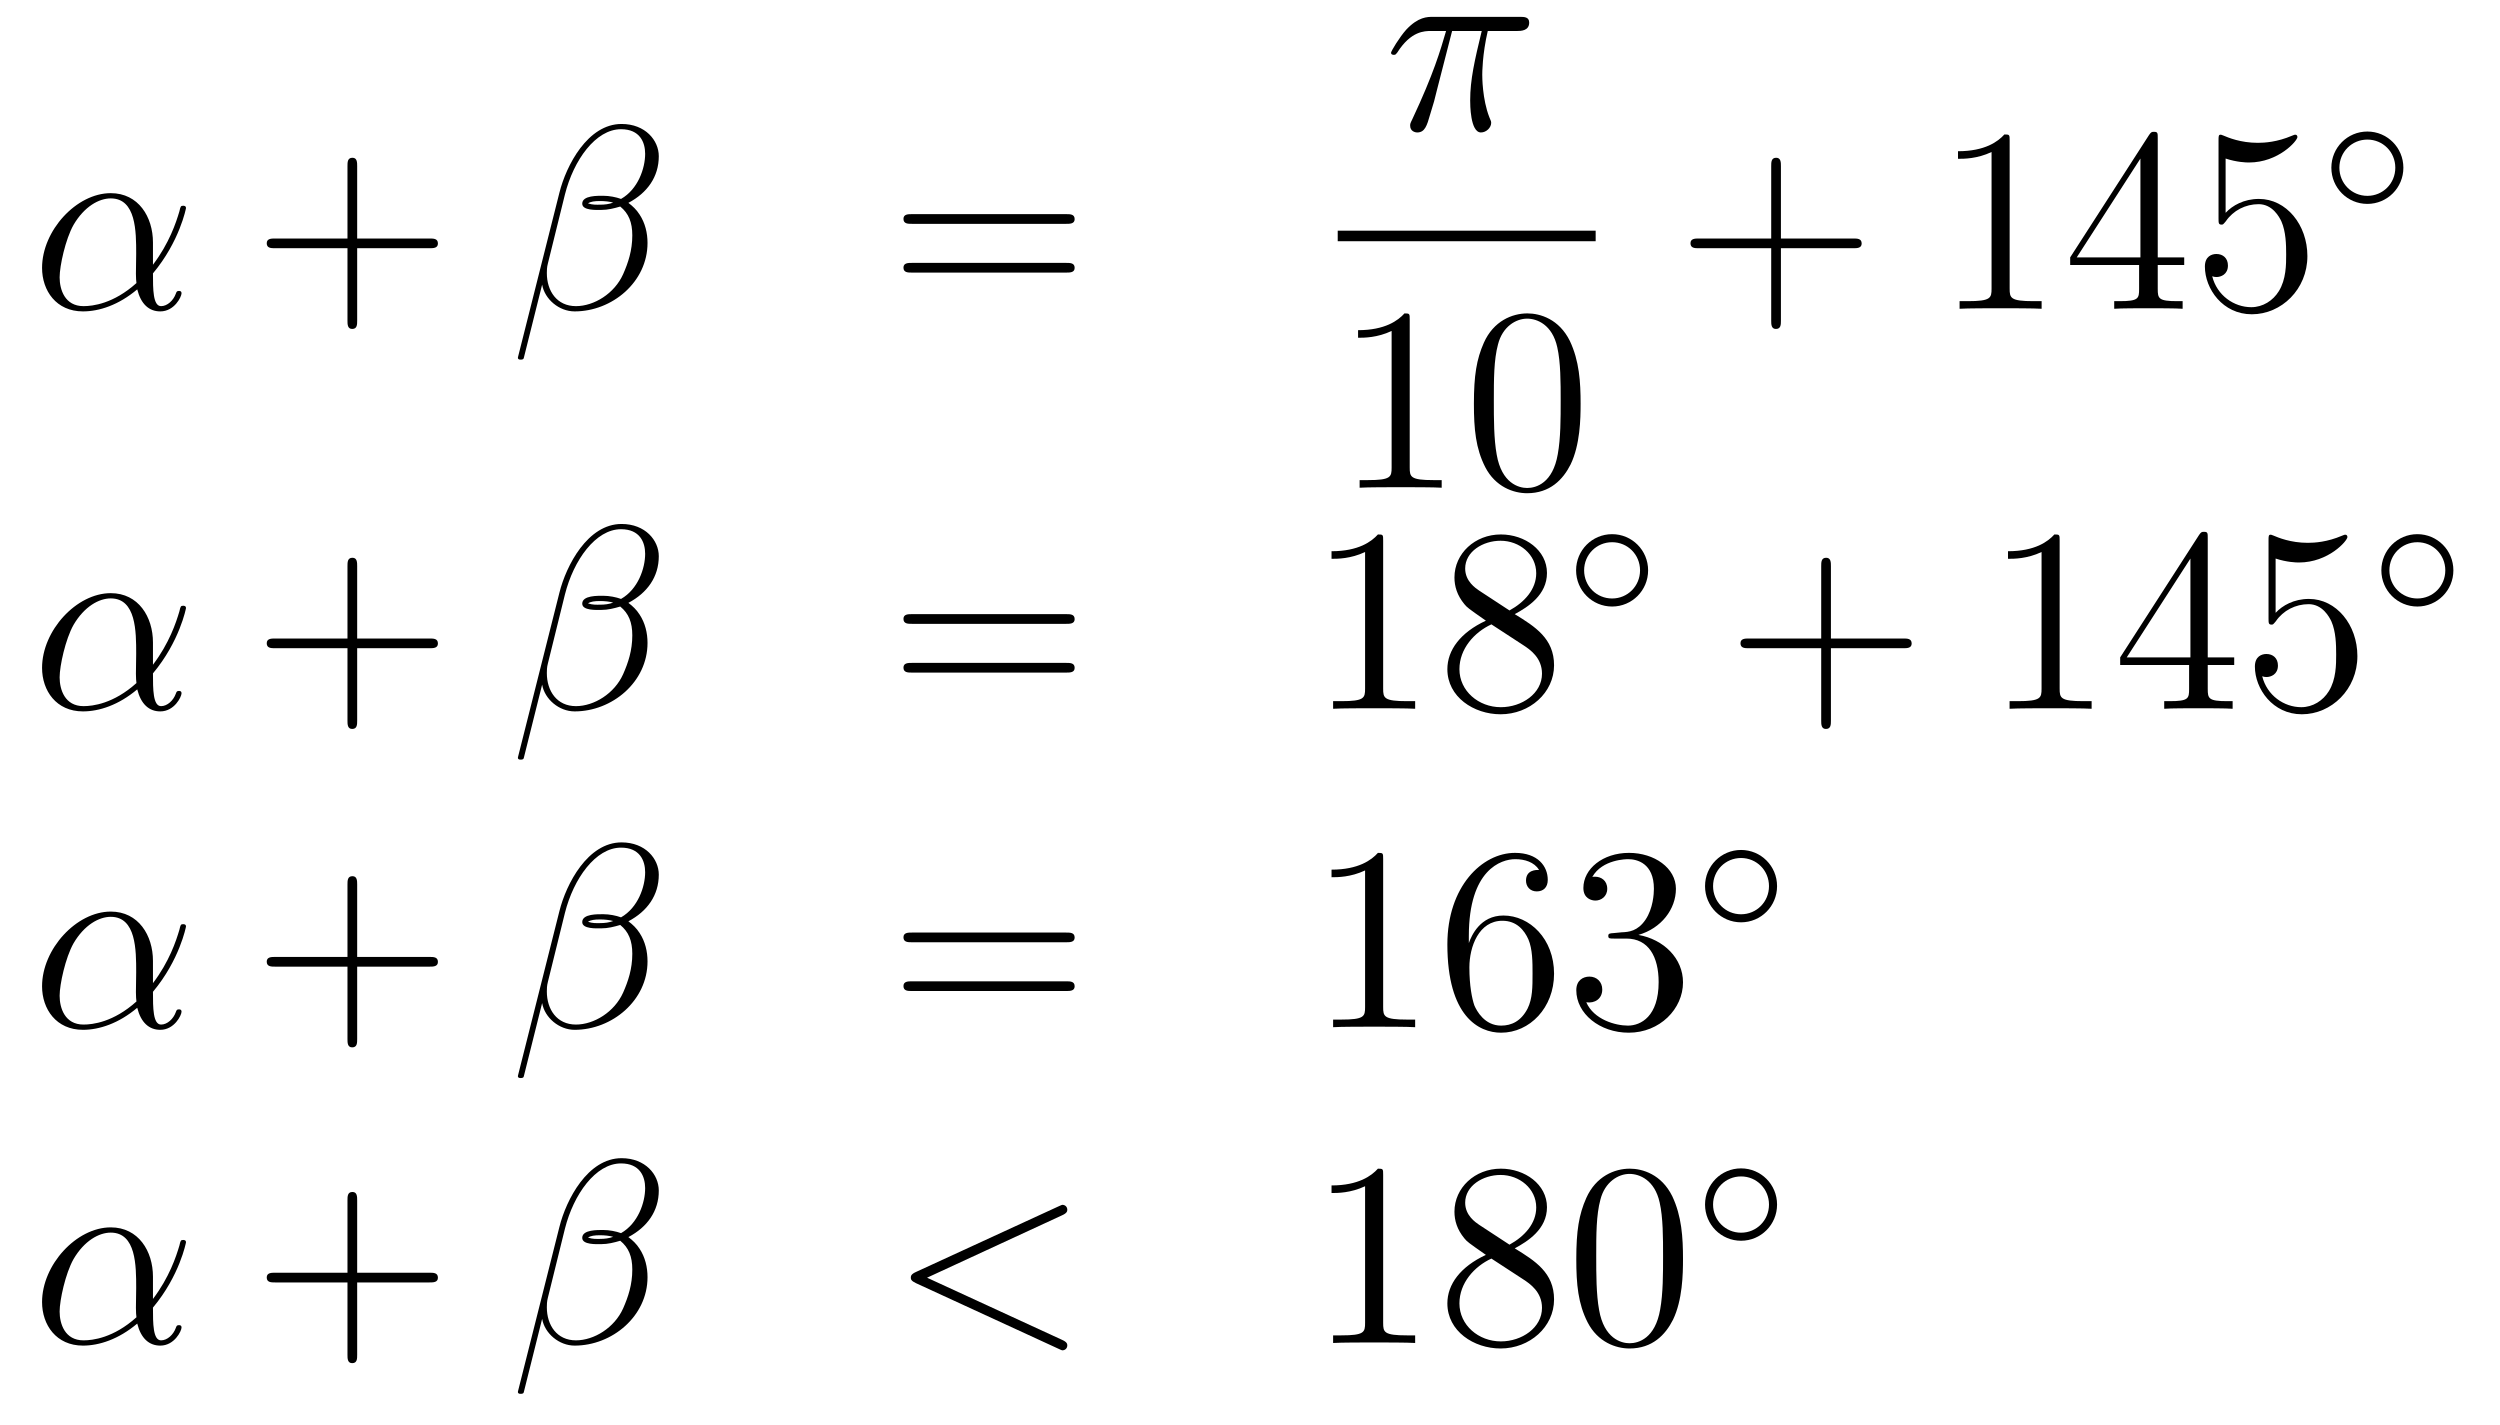 <?xml version='1.0'?>
<!-- This file was generated by dvisvgm 1.14.1 -->
<svg height='65pt' version='1.1' viewBox='0 -65 114 65' width='114pt' xmlns='http://www.w3.org/2000/svg' xmlns:xlink='http://www.w3.org/1999/xlink'>
<g id='page1'>
<g transform='matrix(1 0 0 1 -132 602)'>
<path d='M138.975 -655.944C138.975 -657.104 138.317 -658.192 137.05 -658.192C135.484 -658.192 133.918 -656.482 133.918 -654.785C133.918 -653.745 134.564 -652.8 135.783 -652.8C136.524 -652.8 137.409 -653.088 138.258 -653.805C138.425 -653.135 138.795 -652.8 139.309 -652.8C139.955 -652.8 140.278 -653.47 140.278 -653.625C140.278 -653.733 140.194 -653.733 140.158 -653.733C140.063 -653.733 140.051 -653.697 140.015 -653.601C139.907 -653.302 139.632 -653.04 139.345 -653.04C138.975 -653.04 138.975 -653.805 138.975 -654.534C140.194 -655.992 140.481 -657.498 140.481 -657.51C140.481 -657.618 140.385 -657.618 140.349 -657.618C140.242 -657.618 140.23 -657.582 140.182 -657.367C140.027 -656.841 139.716 -655.908 138.975 -654.928V-655.944ZM138.222 -654.092C137.17 -653.147 136.225 -653.04 135.807 -653.04C134.958 -653.04 134.719 -653.793 134.719 -654.354C134.719 -654.868 134.982 -656.088 135.353 -656.745C135.843 -657.582 136.512 -657.953 137.05 -657.953C138.21 -657.953 138.21 -656.434 138.21 -655.43C138.21 -655.132 138.198 -654.821 138.198 -654.522C138.198 -654.283 138.21 -654.223 138.222 -654.092Z' fill-rule='evenodd'/>
<path d='M148.287 -655.681H151.587C151.754 -655.681 151.969 -655.681 151.969 -655.897C151.969 -656.124 151.766 -656.124 151.587 -656.124H148.287V-659.423C148.287 -659.59 148.287 -659.806 148.072 -659.806C147.845 -659.806 147.845 -659.602 147.845 -659.423V-656.124H144.546C144.378 -656.124 144.163 -656.124 144.163 -655.908C144.163 -655.681 144.366 -655.681 144.546 -655.681H147.845V-652.382C147.845 -652.215 147.845 -652 148.06 -652C148.287 -652 148.287 -652.203 148.287 -652.382V-655.681Z' fill-rule='evenodd'/>
<path d='M162.041 -659.877C162.041 -660.594 161.431 -661.347 160.343 -661.347C158.801 -661.347 157.821 -659.459 157.51 -658.216L155.621 -650.72C155.598 -650.625 155.669 -650.601 155.729 -650.601C155.813 -650.601 155.873 -650.613 155.884 -650.673L156.721 -654.02C156.841 -653.35 157.498 -652.8 158.203 -652.8C159.913 -652.8 161.527 -654.139 161.527 -655.921C161.527 -656.375 161.419 -656.829 161.168 -657.212C161.025 -657.439 160.845 -657.606 160.654 -657.749C161.515 -658.204 162.041 -658.933 162.041 -659.877ZM159.961 -657.761C159.769 -657.69 159.578 -657.666 159.351 -657.666C159.184 -657.666 159.028 -657.654 158.813 -657.726C158.933 -657.809 159.112 -657.833 159.363 -657.833C159.578 -657.833 159.793 -657.809 159.961 -657.761ZM161.419 -659.985C161.419 -659.328 161.096 -658.371 160.319 -657.929C160.092 -658.012 159.781 -658.072 159.518 -658.072C159.267 -658.072 158.55 -658.096 158.55 -657.713C158.55 -657.391 159.207 -657.427 159.411 -657.427C159.722 -657.427 159.997 -657.498 160.283 -657.582C160.666 -657.271 160.833 -656.865 160.833 -656.267C160.833 -655.574 160.642 -655.012 160.415 -654.498C160.02 -653.613 159.088 -653.04 158.263 -653.04C157.391 -653.04 156.936 -653.733 156.936 -654.546C156.936 -654.653 156.936 -654.809 156.984 -654.988L157.761 -658.132C158.156 -659.698 159.16 -661.108 160.319 -661.108C161.18 -661.108 161.419 -660.511 161.419 -659.985Z' fill-rule='evenodd'/>
<path d='M180.621 -656.793C180.789 -656.793 181.004 -656.793 181.004 -657.008C181.004 -657.235 180.801 -657.235 180.621 -657.235H173.58C173.413 -657.235 173.198 -657.235 173.198 -657.02C173.198 -656.793 173.401 -656.793 173.58 -656.793H180.621ZM180.621 -654.57C180.789 -654.57 181.004 -654.57 181.004 -654.785C181.004 -655.012 180.801 -655.012 180.621 -655.012H173.58C173.413 -655.012 173.198 -655.012 173.198 -654.797C173.198 -654.57 173.401 -654.57 173.58 -654.57H180.621Z' fill-rule='evenodd'/>
<path d='M198.216 -665.587H199.567C199.244 -664.248 199.04 -663.375 199.04 -662.419C199.04 -662.252 199.04 -660.96 199.531 -660.96C199.782 -660.96 199.997 -661.188 199.997 -661.391C199.997 -661.451 199.997 -661.474 199.914 -661.654C199.591 -662.479 199.591 -663.507 199.591 -663.59C199.591 -663.662 199.591 -664.511 199.842 -665.587H201.181C201.336 -665.587 201.731 -665.587 201.731 -665.969C201.731 -666.232 201.504 -666.232 201.288 -666.232H197.356C197.081 -666.232 196.674 -666.232 196.124 -665.647C195.814 -665.3 195.431 -664.666 195.431 -664.594C195.431 -664.523 195.491 -664.499 195.562 -664.499C195.646 -664.499 195.658 -664.535 195.718 -664.607C196.339 -665.587 196.961 -665.587 197.26 -665.587H197.941C197.678 -664.69 197.38 -663.65 196.399 -661.558C196.303 -661.367 196.303 -661.343 196.303 -661.271C196.303 -661.02 196.519 -660.96 196.626 -660.96C196.973 -660.96 197.069 -661.271 197.212 -661.773C197.404 -662.383 197.404 -662.407 197.522 -662.885L198.216 -665.587Z' fill-rule='evenodd'/>
<path d='M193 -656H204.762V-656.481H193'/>
<path d='M196.283 -652.422C196.283 -652.698 196.283 -652.709 196.044 -652.709C195.757 -652.387 195.16 -651.944 193.928 -651.944V-651.598C194.203 -651.598 194.801 -651.598 195.458 -651.908V-645.68C195.458 -645.25 195.422 -645.107 194.37 -645.107H193.999V-644.76C194.322 -644.784 195.482 -644.784 195.876 -644.784C196.271 -644.784 197.418 -644.784 197.741 -644.76V-645.107H197.371C196.319 -645.107 196.283 -645.25 196.283 -645.68V-652.422ZM204.076 -648.585C204.076 -649.578 204.016 -650.546 203.585 -651.454C203.095 -652.447 202.235 -652.709 201.649 -652.709C200.956 -652.709 200.106 -652.363 199.664 -651.371C199.33 -650.617 199.21 -649.876 199.21 -648.585C199.21 -647.426 199.294 -646.553 199.724 -645.704C200.19 -644.796 201.016 -644.509 201.637 -644.509C202.676 -644.509 203.274 -645.131 203.621 -645.824C204.052 -646.72 204.076 -647.892 204.076 -648.585ZM201.637 -644.748C201.254 -644.748 200.477 -644.963 200.25 -646.266C200.119 -646.983 200.119 -647.892 200.119 -648.729C200.119 -649.709 200.119 -650.593 200.31 -651.299C200.513 -652.1 201.122 -652.47 201.637 -652.47C202.091 -652.47 202.784 -652.195 203.011 -651.168C203.167 -650.486 203.167 -649.542 203.167 -648.729C203.167 -647.928 203.167 -647.019 203.035 -646.29C202.808 -644.975 202.055 -644.748 201.637 -644.748Z' fill-rule='evenodd'/>
<path d='M213.21 -655.681H216.509C216.677 -655.681 216.892 -655.681 216.892 -655.897C216.892 -656.124 216.689 -656.124 216.509 -656.124H213.21V-659.423C213.21 -659.59 213.21 -659.806 212.994 -659.806C212.767 -659.806 212.767 -659.602 212.767 -659.423V-656.124H209.468C209.3 -656.124 209.086 -656.124 209.086 -655.908C209.086 -655.681 209.288 -655.681 209.468 -655.681H212.767V-652.382C212.767 -652.215 212.767 -652 212.982 -652C213.21 -652 213.21 -652.203 213.21 -652.382V-655.681Z' fill-rule='evenodd'/>
<path d='M223.64 -660.582C223.64 -660.858 223.64 -660.869 223.4 -660.869C223.114 -660.547 222.516 -660.104 221.285 -660.104V-659.758C221.56 -659.758 222.157 -659.758 222.815 -660.068V-653.84C222.815 -653.41 222.779 -653.267 221.728 -653.267H221.357V-652.92C221.68 -652.944 222.839 -652.944 223.234 -652.944S224.776 -652.944 225.098 -652.92V-653.267H224.728C223.676 -653.267 223.64 -653.41 223.64 -653.84V-660.582ZM230.393 -660.702C230.393 -660.929 230.393 -660.989 230.225 -660.989C230.13 -660.989 230.094 -660.989 229.998 -660.846L226.4 -655.263V-654.916H229.543V-653.828C229.543 -653.386 229.52 -653.267 228.647 -653.267H228.408V-652.92C228.683 -652.944 229.627 -652.944 229.962 -652.944C230.297 -652.944 231.253 -652.944 231.528 -652.92V-653.267H231.289C230.429 -653.267 230.393 -653.386 230.393 -653.828V-654.916H231.6V-655.263H230.393V-660.702ZM229.603 -659.77V-655.263H226.699L229.603 -659.77ZM233.488 -659.77C234.001 -659.602 234.42 -659.59 234.551 -659.59C235.902 -659.59 236.762 -660.582 236.762 -660.75C236.762 -660.798 236.738 -660.858 236.668 -660.858C236.642 -660.858 236.62 -660.858 236.512 -660.81C235.842 -660.523 235.268 -660.487 234.958 -660.487C234.168 -660.487 233.606 -660.726 233.38 -660.822C233.296 -660.858 233.272 -660.858 233.26 -660.858C233.165 -660.858 233.165 -660.786 233.165 -660.594V-657.044C233.165 -656.829 233.165 -656.757 233.308 -656.757C233.368 -656.757 233.38 -656.769 233.5 -656.913C233.834 -657.403 234.396 -657.69 234.994 -657.69C235.627 -657.69 235.938 -657.104 236.033 -656.901C236.237 -656.434 236.249 -655.849 236.249 -655.394C236.249 -654.94 236.249 -654.259 235.914 -653.721C235.651 -653.291 235.184 -652.992 234.659 -652.992C233.869 -652.992 233.093 -653.53 232.877 -654.402C232.937 -654.378 233.009 -654.367 233.069 -654.367C233.272 -654.367 233.594 -654.486 233.594 -654.892C233.594 -655.227 233.368 -655.418 233.069 -655.418C232.854 -655.418 232.543 -655.311 232.543 -654.845C232.543 -653.828 233.356 -652.669 234.683 -652.669C236.033 -652.669 237.217 -653.805 237.217 -655.323C237.217 -656.745 236.261 -657.929 235.006 -657.929C234.324 -657.929 233.798 -657.63 233.488 -657.295V-659.77Z' fill-rule='evenodd'/>
<path d='M241.594 -659.352C241.594 -660.268 240.86 -661.002 239.952 -661.002C239.044 -661.002 238.31 -660.268 238.31 -659.352C238.31 -658.436 239.044 -657.702 239.952 -657.702C240.86 -657.702 241.594 -658.436 241.594 -659.352ZM239.952 -658.069C239.243 -658.069 238.676 -658.635 238.676 -659.352C238.676 -660.069 239.243 -660.635 239.952 -660.635C240.661 -660.635 241.226 -660.069 241.226 -659.352C241.226 -658.635 240.661 -658.069 239.952 -658.069Z' fill-rule='evenodd'/>
<path d='M138.975 -637.704C138.975 -638.864 138.317 -639.952 137.05 -639.952C135.484 -639.952 133.918 -638.242 133.918 -636.545C133.918 -635.505 134.564 -634.56 135.783 -634.56C136.524 -634.56 137.409 -634.848 138.258 -635.565C138.425 -634.895 138.795 -634.56 139.309 -634.56C139.955 -634.56 140.278 -635.23 140.278 -635.385C140.278 -635.493 140.194 -635.493 140.158 -635.493C140.063 -635.493 140.051 -635.457 140.015 -635.361C139.907 -635.062 139.632 -634.8 139.345 -634.8C138.975 -634.8 138.975 -635.565 138.975 -636.294C140.194 -637.752 140.481 -639.258 140.481 -639.27C140.481 -639.378 140.385 -639.378 140.349 -639.378C140.242 -639.378 140.23 -639.342 140.182 -639.127C140.027 -638.601 139.716 -637.668 138.975 -636.688V-637.704ZM138.222 -635.852C137.17 -634.907 136.225 -634.8 135.807 -634.8C134.958 -634.8 134.719 -635.553 134.719 -636.114C134.719 -636.628 134.982 -637.848 135.353 -638.505C135.843 -639.342 136.512 -639.713 137.05 -639.713C138.21 -639.713 138.21 -638.194 138.21 -637.19C138.21 -636.892 138.198 -636.581 138.198 -636.282C138.198 -636.043 138.21 -635.983 138.222 -635.852Z' fill-rule='evenodd'/>
<path d='M148.287 -637.441H151.587C151.754 -637.441 151.969 -637.441 151.969 -637.657C151.969 -637.884 151.766 -637.884 151.587 -637.884H148.287V-641.183C148.287 -641.35 148.287 -641.566 148.072 -641.566C147.845 -641.566 147.845 -641.362 147.845 -641.183V-637.884H144.546C144.378 -637.884 144.163 -637.884 144.163 -637.668C144.163 -637.441 144.366 -637.441 144.546 -637.441H147.845V-634.142C147.845 -633.975 147.845 -633.76 148.06 -633.76C148.287 -633.76 148.287 -633.963 148.287 -634.142V-637.441Z' fill-rule='evenodd'/>
<path d='M162.041 -641.637C162.041 -642.354 161.431 -643.107 160.343 -643.107C158.801 -643.107 157.821 -641.219 157.51 -639.976L155.621 -632.48C155.598 -632.385 155.669 -632.361 155.729 -632.361C155.813 -632.361 155.873 -632.373 155.884 -632.433L156.721 -635.78C156.841 -635.11 157.498 -634.56 158.203 -634.56C159.913 -634.56 161.527 -635.899 161.527 -637.681C161.527 -638.135 161.419 -638.589 161.168 -638.972C161.025 -639.199 160.845 -639.366 160.654 -639.509C161.515 -639.964 162.041 -640.693 162.041 -641.637ZM159.961 -639.521C159.769 -639.45 159.578 -639.426 159.351 -639.426C159.184 -639.426 159.028 -639.414 158.813 -639.486C158.933 -639.569 159.112 -639.593 159.363 -639.593C159.578 -639.593 159.793 -639.569 159.961 -639.521ZM161.419 -641.745C161.419 -641.088 161.096 -640.131 160.319 -639.689C160.092 -639.772 159.781 -639.832 159.518 -639.832C159.267 -639.832 158.55 -639.856 158.55 -639.473C158.55 -639.151 159.207 -639.187 159.411 -639.187C159.722 -639.187 159.997 -639.258 160.283 -639.342C160.666 -639.031 160.833 -638.625 160.833 -638.027C160.833 -637.334 160.642 -636.772 160.415 -636.258C160.02 -635.373 159.088 -634.8 158.263 -634.8C157.391 -634.8 156.936 -635.493 156.936 -636.306C156.936 -636.413 156.936 -636.569 156.984 -636.748L157.761 -639.892C158.156 -641.458 159.16 -642.868 160.319 -642.868C161.18 -642.868 161.419 -642.271 161.419 -641.745Z' fill-rule='evenodd'/>
<path d='M180.621 -638.553C180.789 -638.553 181.004 -638.553 181.004 -638.768C181.004 -638.995 180.801 -638.995 180.621 -638.995H173.58C173.413 -638.995 173.198 -638.995 173.198 -638.78C173.198 -638.553 173.401 -638.553 173.58 -638.553H180.621ZM180.621 -636.33C180.789 -636.33 181.004 -636.33 181.004 -636.545C181.004 -636.772 180.801 -636.772 180.621 -636.772H173.58C173.413 -636.772 173.198 -636.772 173.198 -636.557C173.198 -636.33 173.401 -636.33 173.58 -636.33H180.621Z' fill-rule='evenodd'/>
<path d='M195.072 -642.342C195.072 -642.618 195.072 -642.629 194.833 -642.629C194.546 -642.307 193.949 -641.864 192.718 -641.864V-641.518C192.992 -641.518 193.59 -641.518 194.248 -641.828V-635.6C194.248 -635.17 194.212 -635.027 193.159 -635.027H192.79V-634.68C193.111 -634.704 194.272 -634.704 194.665 -634.704C195.06 -634.704 196.208 -634.704 196.531 -634.68V-635.027H196.16C195.108 -635.027 195.072 -635.17 195.072 -635.6V-642.342ZM201.072 -638.995C201.67 -639.318 202.542 -639.868 202.542 -640.872C202.542 -641.912 201.538 -642.629 200.438 -642.629C199.255 -642.629 198.323 -641.757 198.323 -640.669C198.323 -640.263 198.442 -639.856 198.776 -639.45C198.908 -639.294 198.92 -639.282 199.757 -638.697C198.598 -638.159 198 -637.358 198 -636.485C198 -635.218 199.207 -634.429 200.426 -634.429C201.754 -634.429 202.865 -635.409 202.865 -636.664C202.865 -637.884 202.004 -638.422 201.072 -638.995ZM199.446 -640.071C199.291 -640.179 198.812 -640.49 198.812 -641.075C198.812 -641.853 199.625 -642.342 200.426 -642.342C201.287 -642.342 202.052 -641.721 202.052 -640.86C202.052 -640.131 201.526 -639.545 200.832 -639.163L199.446 -640.071ZM200.008 -638.529L201.455 -637.585C201.766 -637.382 202.315 -637.011 202.315 -636.282C202.315 -635.373 201.395 -634.752 200.438 -634.752C199.422 -634.752 198.55 -635.493 198.55 -636.485C198.55 -637.417 199.231 -638.171 200.008 -638.529Z' fill-rule='evenodd'/>
<path d='M207.154 -640.992C207.154 -641.908 206.42 -642.642 205.512 -642.642C204.604 -642.642 203.87 -641.908 203.87 -640.992C203.87 -640.076 204.604 -639.342 205.512 -639.342C206.42 -639.342 207.154 -640.076 207.154 -640.992ZM205.512 -639.709C204.803 -639.709 204.236 -640.275 204.236 -640.992C204.236 -641.709 204.803 -642.275 205.512 -642.275C206.221 -642.275 206.786 -641.709 206.786 -640.992C206.786 -640.275 206.221 -639.709 205.512 -639.709Z' fill-rule='evenodd'/>
<path d='M215.49 -637.441H218.789C218.957 -637.441 219.172 -637.441 219.172 -637.657C219.172 -637.884 218.969 -637.884 218.789 -637.884H215.49V-641.183C215.49 -641.35 215.49 -641.566 215.274 -641.566C215.047 -641.566 215.047 -641.362 215.047 -641.183V-637.884H211.748C211.58 -637.884 211.366 -637.884 211.366 -637.668C211.366 -637.441 211.568 -637.441 211.748 -637.441H215.047V-634.142C215.047 -633.975 215.047 -633.76 215.262 -633.76C215.49 -633.76 215.49 -633.963 215.49 -634.142V-637.441Z' fill-rule='evenodd'/>
<path d='M225.92 -642.342C225.92 -642.618 225.92 -642.629 225.68 -642.629C225.394 -642.307 224.796 -641.864 223.565 -641.864V-641.518C223.84 -641.518 224.437 -641.518 225.095 -641.828V-635.6C225.095 -635.17 225.059 -635.027 224.008 -635.027H223.637V-634.68C223.96 -634.704 225.119 -634.704 225.514 -634.704S227.056 -634.704 227.378 -634.68V-635.027H227.008C225.956 -635.027 225.92 -635.17 225.92 -635.6V-642.342ZM232.673 -642.462C232.673 -642.689 232.673 -642.749 232.505 -642.749C232.41 -642.749 232.374 -642.749 232.278 -642.606L228.68 -637.023V-636.676H231.823V-635.588C231.823 -635.146 231.8 -635.027 230.927 -635.027H230.688V-634.68C230.963 -634.704 231.907 -634.704 232.242 -634.704C232.577 -634.704 233.533 -634.704 233.808 -634.68V-635.027H233.569C232.709 -635.027 232.673 -635.146 232.673 -635.588V-636.676H233.88V-637.023H232.673V-642.462ZM231.883 -641.53V-637.023H228.979L231.883 -641.53ZM235.768 -641.53C236.281 -641.362 236.7 -641.35 236.831 -641.35C238.182 -641.35 239.042 -642.342 239.042 -642.51C239.042 -642.558 239.018 -642.618 238.948 -642.618C238.922 -642.618 238.9 -642.618 238.792 -642.57C238.122 -642.283 237.548 -642.247 237.238 -642.247C236.448 -642.247 235.886 -642.486 235.66 -642.582C235.576 -642.618 235.552 -642.618 235.54 -642.618C235.445 -642.618 235.445 -642.546 235.445 -642.354V-638.804C235.445 -638.589 235.445 -638.517 235.588 -638.517C235.648 -638.517 235.66 -638.529 235.78 -638.673C236.114 -639.163 236.676 -639.45 237.274 -639.45C237.907 -639.45 238.218 -638.864 238.313 -638.661C238.517 -638.194 238.529 -637.609 238.529 -637.154C238.529 -636.7 238.529 -636.019 238.194 -635.481C237.931 -635.051 237.464 -634.752 236.939 -634.752C236.149 -634.752 235.373 -635.29 235.157 -636.162C235.217 -636.138 235.289 -636.127 235.349 -636.127C235.552 -636.127 235.874 -636.246 235.874 -636.652C235.874 -636.987 235.648 -637.178 235.349 -637.178C235.134 -637.178 234.823 -637.071 234.823 -636.605C234.823 -635.588 235.636 -634.429 236.963 -634.429C238.313 -634.429 239.497 -635.565 239.497 -637.083C239.497 -638.505 238.541 -639.689 237.286 -639.689C236.604 -639.689 236.078 -639.39 235.768 -639.055V-641.53Z' fill-rule='evenodd'/>
<path d='M243.874 -640.992C243.874 -641.908 243.14 -642.642 242.232 -642.642C241.324 -642.642 240.59 -641.908 240.59 -640.992C240.59 -640.076 241.324 -639.342 242.232 -639.342C243.14 -639.342 243.874 -640.076 243.874 -640.992ZM242.232 -639.709C241.523 -639.709 240.956 -640.275 240.956 -640.992C240.956 -641.709 241.523 -642.275 242.232 -642.275C242.941 -642.275 243.506 -641.709 243.506 -640.992C243.506 -640.275 242.941 -639.709 242.232 -639.709Z' fill-rule='evenodd'/>
<path d='M138.975 -623.184C138.975 -624.344 138.317 -625.432 137.05 -625.432C135.484 -625.432 133.918 -623.722 133.918 -622.025C133.918 -620.985 134.564 -620.04 135.783 -620.04C136.524 -620.04 137.409 -620.328 138.258 -621.045C138.425 -620.375 138.795 -620.04 139.309 -620.04C139.955 -620.04 140.278 -620.71 140.278 -620.865C140.278 -620.973 140.194 -620.973 140.158 -620.973C140.063 -620.973 140.051 -620.937 140.015 -620.841C139.907 -620.542 139.632 -620.28 139.345 -620.28C138.975 -620.28 138.975 -621.045 138.975 -621.774C140.194 -623.232 140.481 -624.738 140.481 -624.75C140.481 -624.858 140.385 -624.858 140.349 -624.858C140.242 -624.858 140.23 -624.822 140.182 -624.607C140.027 -624.081 139.716 -623.148 138.975 -622.168V-623.184ZM138.222 -621.332C137.17 -620.387 136.225 -620.28 135.807 -620.28C134.958 -620.28 134.719 -621.033 134.719 -621.594C134.719 -622.108 134.982 -623.328 135.353 -623.985C135.843 -624.822 136.512 -625.193 137.05 -625.193C138.21 -625.193 138.21 -623.674 138.21 -622.67C138.21 -622.372 138.198 -622.061 138.198 -621.762C138.198 -621.523 138.21 -621.463 138.222 -621.332Z' fill-rule='evenodd'/>
<path d='M148.287 -622.921H151.587C151.754 -622.921 151.969 -622.921 151.969 -623.137C151.969 -623.364 151.766 -623.364 151.587 -623.364H148.287V-626.663C148.287 -626.83 148.287 -627.046 148.072 -627.046C147.845 -627.046 147.845 -626.842 147.845 -626.663V-623.364H144.546C144.378 -623.364 144.163 -623.364 144.163 -623.148C144.163 -622.921 144.366 -622.921 144.546 -622.921H147.845V-619.622C147.845 -619.455 147.845 -619.24 148.06 -619.24C148.287 -619.24 148.287 -619.443 148.287 -619.622V-622.921Z' fill-rule='evenodd'/>
<path d='M162.041 -627.117C162.041 -627.834 161.431 -628.587 160.343 -628.587C158.801 -628.587 157.821 -626.699 157.51 -625.456L155.621 -617.96C155.598 -617.865 155.669 -617.841 155.729 -617.841C155.813 -617.841 155.873 -617.853 155.884 -617.913L156.721 -621.26C156.841 -620.59 157.498 -620.04 158.203 -620.04C159.913 -620.04 161.527 -621.379 161.527 -623.161C161.527 -623.615 161.419 -624.069 161.168 -624.452C161.025 -624.679 160.845 -624.846 160.654 -624.989C161.515 -625.444 162.041 -626.173 162.041 -627.117ZM159.961 -625.001C159.769 -624.93 159.578 -624.906 159.351 -624.906C159.184 -624.906 159.028 -624.894 158.813 -624.966C158.933 -625.049 159.112 -625.073 159.363 -625.073C159.578 -625.073 159.793 -625.049 159.961 -625.001ZM161.419 -627.225C161.419 -626.568 161.096 -625.611 160.319 -625.169C160.092 -625.252 159.781 -625.312 159.518 -625.312C159.267 -625.312 158.55 -625.336 158.55 -624.953C158.55 -624.631 159.207 -624.667 159.411 -624.667C159.722 -624.667 159.997 -624.738 160.283 -624.822C160.666 -624.511 160.833 -624.105 160.833 -623.507C160.833 -622.814 160.642 -622.252 160.415 -621.738C160.02 -620.853 159.088 -620.28 158.263 -620.28C157.391 -620.28 156.936 -620.973 156.936 -621.786C156.936 -621.893 156.936 -622.049 156.984 -622.228L157.761 -625.372C158.156 -626.938 159.16 -628.348 160.319 -628.348C161.18 -628.348 161.419 -627.751 161.419 -627.225Z' fill-rule='evenodd'/>
<path d='M180.621 -624.033C180.789 -624.033 181.004 -624.033 181.004 -624.248C181.004 -624.475 180.801 -624.475 180.621 -624.475H173.58C173.413 -624.475 173.198 -624.475 173.198 -624.26C173.198 -624.033 173.401 -624.033 173.58 -624.033H180.621ZM180.621 -621.81C180.789 -621.81 181.004 -621.81 181.004 -622.025C181.004 -622.252 180.801 -622.252 180.621 -622.252H173.58C173.413 -622.252 173.198 -622.252 173.198 -622.037C173.198 -621.81 173.401 -621.81 173.58 -621.81H180.621Z' fill-rule='evenodd'/>
<path d='M195.072 -627.822C195.072 -628.098 195.072 -628.109 194.833 -628.109C194.546 -627.787 193.949 -627.344 192.718 -627.344V-626.998C192.992 -626.998 193.59 -626.998 194.248 -627.308V-621.08C194.248 -620.65 194.212 -620.507 193.159 -620.507H192.79V-620.16C193.111 -620.184 194.272 -620.184 194.665 -620.184C195.06 -620.184 196.208 -620.184 196.531 -620.16V-620.507H196.16C195.108 -620.507 195.072 -620.65 195.072 -621.08V-627.822ZM198.979 -624.32C198.979 -627.344 200.45 -627.822 201.096 -627.822C201.526 -627.822 201.956 -627.691 202.183 -627.333C202.04 -627.333 201.586 -627.333 201.586 -626.842C201.586 -626.579 201.766 -626.352 202.076 -626.352C202.375 -626.352 202.578 -626.532 202.578 -626.878C202.578 -627.5 202.124 -628.109 201.084 -628.109C199.578 -628.109 198 -626.568 198 -623.937C198 -620.65 199.434 -619.909 200.45 -619.909C201.754 -619.909 202.865 -621.045 202.865 -622.599C202.865 -624.188 201.754 -625.252 200.558 -625.252C199.494 -625.252 199.099 -624.332 198.979 -623.997V-624.32ZM200.45 -620.232C199.697 -620.232 199.338 -620.901 199.231 -621.152C199.123 -621.463 199.004 -622.049 199.004 -622.886C199.004 -623.83 199.434 -625.013 200.51 -625.013C201.167 -625.013 201.514 -624.571 201.694 -624.165C201.884 -623.722 201.884 -623.125 201.884 -622.611C201.884 -622.001 201.884 -621.463 201.658 -621.009C201.359 -620.435 200.928 -620.232 200.45 -620.232ZM205.589 -624.452C205.386 -624.44 205.338 -624.427 205.338 -624.32C205.338 -624.201 205.398 -624.201 205.613 -624.201H206.162C207.179 -624.201 207.634 -623.364 207.634 -622.216C207.634 -620.65 206.82 -620.232 206.234 -620.232C205.661 -620.232 204.68 -620.507 204.334 -621.296C204.716 -621.236 205.063 -621.451 205.063 -621.881C205.063 -622.228 204.812 -622.467 204.478 -622.467C204.191 -622.467 203.879 -622.3 203.879 -621.846C203.879 -620.782 204.943 -619.909 206.27 -619.909C207.692 -619.909 208.745 -620.997 208.745 -622.204C208.745 -623.304 207.86 -624.165 206.712 -624.368C207.752 -624.667 208.422 -625.539 208.422 -626.472C208.422 -627.416 207.442 -628.109 206.282 -628.109C205.087 -628.109 204.202 -627.38 204.202 -626.508C204.202 -626.029 204.572 -625.934 204.752 -625.934C205.003 -625.934 205.29 -626.113 205.29 -626.472C205.29 -626.854 205.003 -627.022 204.74 -627.022C204.668 -627.022 204.644 -627.022 204.608 -627.01C205.063 -627.822 206.186 -627.822 206.246 -627.822C206.641 -627.822 207.418 -627.643 207.418 -626.472C207.418 -626.245 207.382 -625.575 207.035 -625.061C206.677 -624.535 206.27 -624.499 205.948 -624.487L205.589 -624.452Z' fill-rule='evenodd'/>
<path d='M213.034 -626.592C213.034 -627.508 212.3 -628.242 211.392 -628.242S209.75 -627.508 209.75 -626.592C209.75 -625.676 210.484 -624.942 211.392 -624.942S213.034 -625.676 213.034 -626.592ZM211.392 -625.309C210.683 -625.309 210.116 -625.875 210.116 -626.592C210.116 -627.309 210.683 -627.875 211.392 -627.875C212.101 -627.875 212.666 -627.309 212.666 -626.592C212.666 -625.875 212.101 -625.309 211.392 -625.309Z' fill-rule='evenodd'/>
<path d='M138.975 -608.784C138.975 -609.944 138.317 -611.032 137.05 -611.032C135.484 -611.032 133.918 -609.322 133.918 -607.625C133.918 -606.585 134.564 -605.64 135.783 -605.64C136.524 -605.64 137.409 -605.928 138.258 -606.645C138.425 -605.975 138.795 -605.64 139.309 -605.64C139.955 -605.64 140.278 -606.31 140.278 -606.465C140.278 -606.573 140.194 -606.573 140.158 -606.573C140.063 -606.573 140.051 -606.537 140.015 -606.441C139.907 -606.142 139.632 -605.88 139.345 -605.88C138.975 -605.88 138.975 -606.645 138.975 -607.374C140.194 -608.832 140.481 -610.338 140.481 -610.35C140.481 -610.458 140.385 -610.458 140.349 -610.458C140.242 -610.458 140.23 -610.422 140.182 -610.207C140.027 -609.681 139.716 -608.748 138.975 -607.768V-608.784ZM138.222 -606.932C137.17 -605.987 136.225 -605.88 135.807 -605.88C134.958 -605.88 134.719 -606.633 134.719 -607.194C134.719 -607.708 134.982 -608.928 135.353 -609.585C135.843 -610.422 136.512 -610.793 137.05 -610.793C138.21 -610.793 138.21 -609.274 138.21 -608.27C138.21 -607.972 138.198 -607.661 138.198 -607.362C138.198 -607.123 138.21 -607.063 138.222 -606.932Z' fill-rule='evenodd'/>
<path d='M148.287 -608.521H151.587C151.754 -608.521 151.969 -608.521 151.969 -608.737C151.969 -608.964 151.766 -608.964 151.587 -608.964H148.287V-612.263C148.287 -612.43 148.287 -612.646 148.072 -612.646C147.845 -612.646 147.845 -612.442 147.845 -612.263V-608.964H144.546C144.378 -608.964 144.163 -608.964 144.163 -608.748C144.163 -608.521 144.366 -608.521 144.546 -608.521H147.845V-605.222C147.845 -605.055 147.845 -604.84 148.06 -604.84C148.287 -604.84 148.287 -605.043 148.287 -605.222V-608.521Z' fill-rule='evenodd'/>
<path d='M162.041 -612.717C162.041 -613.434 161.431 -614.187 160.343 -614.187C158.801 -614.187 157.821 -612.299 157.51 -611.056L155.621 -603.56C155.598 -603.465 155.669 -603.441 155.729 -603.441C155.813 -603.441 155.873 -603.453 155.884 -603.513L156.721 -606.86C156.841 -606.19 157.498 -605.64 158.203 -605.64C159.913 -605.64 161.527 -606.979 161.527 -608.761C161.527 -609.215 161.419 -609.669 161.168 -610.052C161.025 -610.279 160.845 -610.446 160.654 -610.589C161.515 -611.044 162.041 -611.773 162.041 -612.717ZM159.961 -610.601C159.769 -610.53 159.578 -610.506 159.351 -610.506C159.184 -610.506 159.028 -610.494 158.813 -610.566C158.933 -610.649 159.112 -610.673 159.363 -610.673C159.578 -610.673 159.793 -610.649 159.961 -610.601ZM161.419 -612.825C161.419 -612.168 161.096 -611.211 160.319 -610.769C160.092 -610.852 159.781 -610.912 159.518 -610.912C159.267 -610.912 158.55 -610.936 158.55 -610.553C158.55 -610.231 159.207 -610.267 159.411 -610.267C159.722 -610.267 159.997 -610.338 160.283 -610.422C160.666 -610.111 160.833 -609.705 160.833 -609.107C160.833 -608.414 160.642 -607.852 160.415 -607.338C160.02 -606.453 159.088 -605.88 158.263 -605.88C157.391 -605.88 156.936 -606.573 156.936 -607.386C156.936 -607.493 156.936 -607.649 156.984 -607.828L157.761 -610.972C158.156 -612.538 159.16 -613.948 160.319 -613.948C161.18 -613.948 161.419 -613.351 161.419 -612.825Z' fill-rule='evenodd'/>
<path d='M180.43 -611.582C180.645 -611.677 180.669 -611.761 180.669 -611.833C180.669 -611.964 180.574 -612.06 180.442 -612.06C180.418 -612.06 180.406 -612.048 180.239 -611.976L173.772 -609C173.556 -608.904 173.533 -608.82 173.533 -608.748C173.533 -608.665 173.544 -608.593 173.772 -608.486L180.239 -605.509C180.394 -605.437 180.418 -605.425 180.442 -605.425C180.574 -605.425 180.669 -605.521 180.669 -605.652C180.669 -605.724 180.645 -605.808 180.43 -605.903L174.274 -608.737L180.43 -611.582Z' fill-rule='evenodd'/>
<path d='M195.072 -613.422C195.072 -613.698 195.072 -613.709 194.833 -613.709C194.546 -613.387 193.949 -612.944 192.718 -612.944V-612.598C192.992 -612.598 193.59 -612.598 194.248 -612.908V-606.68C194.248 -606.25 194.212 -606.107 193.159 -606.107H192.79V-605.76C193.111 -605.784 194.272 -605.784 194.665 -605.784C195.06 -605.784 196.208 -605.784 196.531 -605.76V-606.107H196.16C195.108 -606.107 195.072 -606.25 195.072 -606.68V-613.422ZM201.072 -610.075C201.67 -610.398 202.542 -610.948 202.542 -611.952C202.542 -612.992 201.538 -613.709 200.438 -613.709C199.255 -613.709 198.323 -612.837 198.323 -611.749C198.323 -611.343 198.442 -610.936 198.776 -610.53C198.908 -610.374 198.92 -610.362 199.757 -609.777C198.598 -609.239 198 -608.438 198 -607.565C198 -606.298 199.207 -605.509 200.426 -605.509C201.754 -605.509 202.865 -606.489 202.865 -607.744C202.865 -608.964 202.004 -609.502 201.072 -610.075ZM199.446 -611.151C199.291 -611.259 198.812 -611.57 198.812 -612.155C198.812 -612.933 199.625 -613.422 200.426 -613.422C201.287 -613.422 202.052 -612.801 202.052 -611.94C202.052 -611.211 201.526 -610.625 200.832 -610.243L199.446 -611.151ZM200.008 -609.609L201.455 -608.665C201.766 -608.462 202.315 -608.091 202.315 -607.362C202.315 -606.453 201.395 -605.832 200.438 -605.832C199.422 -605.832 198.55 -606.573 198.55 -607.565C198.55 -608.497 199.231 -609.251 200.008 -609.609ZM208.745 -609.585C208.745 -610.578 208.685 -611.546 208.255 -612.454C207.764 -613.447 206.904 -613.709 206.318 -613.709C205.625 -613.709 204.776 -613.363 204.334 -612.371C203.999 -611.617 203.879 -610.876 203.879 -609.585C203.879 -608.426 203.963 -607.553 204.394 -606.704C204.859 -605.796 205.685 -605.509 206.306 -605.509C207.347 -605.509 207.943 -606.131 208.291 -606.824C208.721 -607.72 208.745 -608.892 208.745 -609.585ZM206.306 -605.748C205.924 -605.748 205.146 -605.963 204.919 -607.266C204.788 -607.983 204.788 -608.892 204.788 -609.729C204.788 -610.709 204.788 -611.593 204.979 -612.299C205.182 -613.1 205.792 -613.47 206.306 -613.47C206.76 -613.47 207.454 -613.195 207.68 -612.168C207.836 -611.486 207.836 -610.542 207.836 -609.729C207.836 -608.928 207.836 -608.019 207.704 -607.29C207.478 -605.975 206.725 -605.748 206.306 -605.748Z' fill-rule='evenodd'/>
<path d='M213.034 -612.072C213.034 -612.988 212.3 -613.722 211.392 -613.722S209.75 -612.988 209.75 -612.072C209.75 -611.156 210.484 -610.422 211.392 -610.422S213.034 -611.156 213.034 -612.072ZM211.392 -610.789C210.683 -610.789 210.116 -611.355 210.116 -612.072C210.116 -612.789 210.683 -613.355 211.392 -613.355C212.101 -613.355 212.666 -612.789 212.666 -612.072C212.666 -611.355 212.101 -610.789 211.392 -610.789Z' fill-rule='evenodd'/>
</g>
</g>
</svg>
